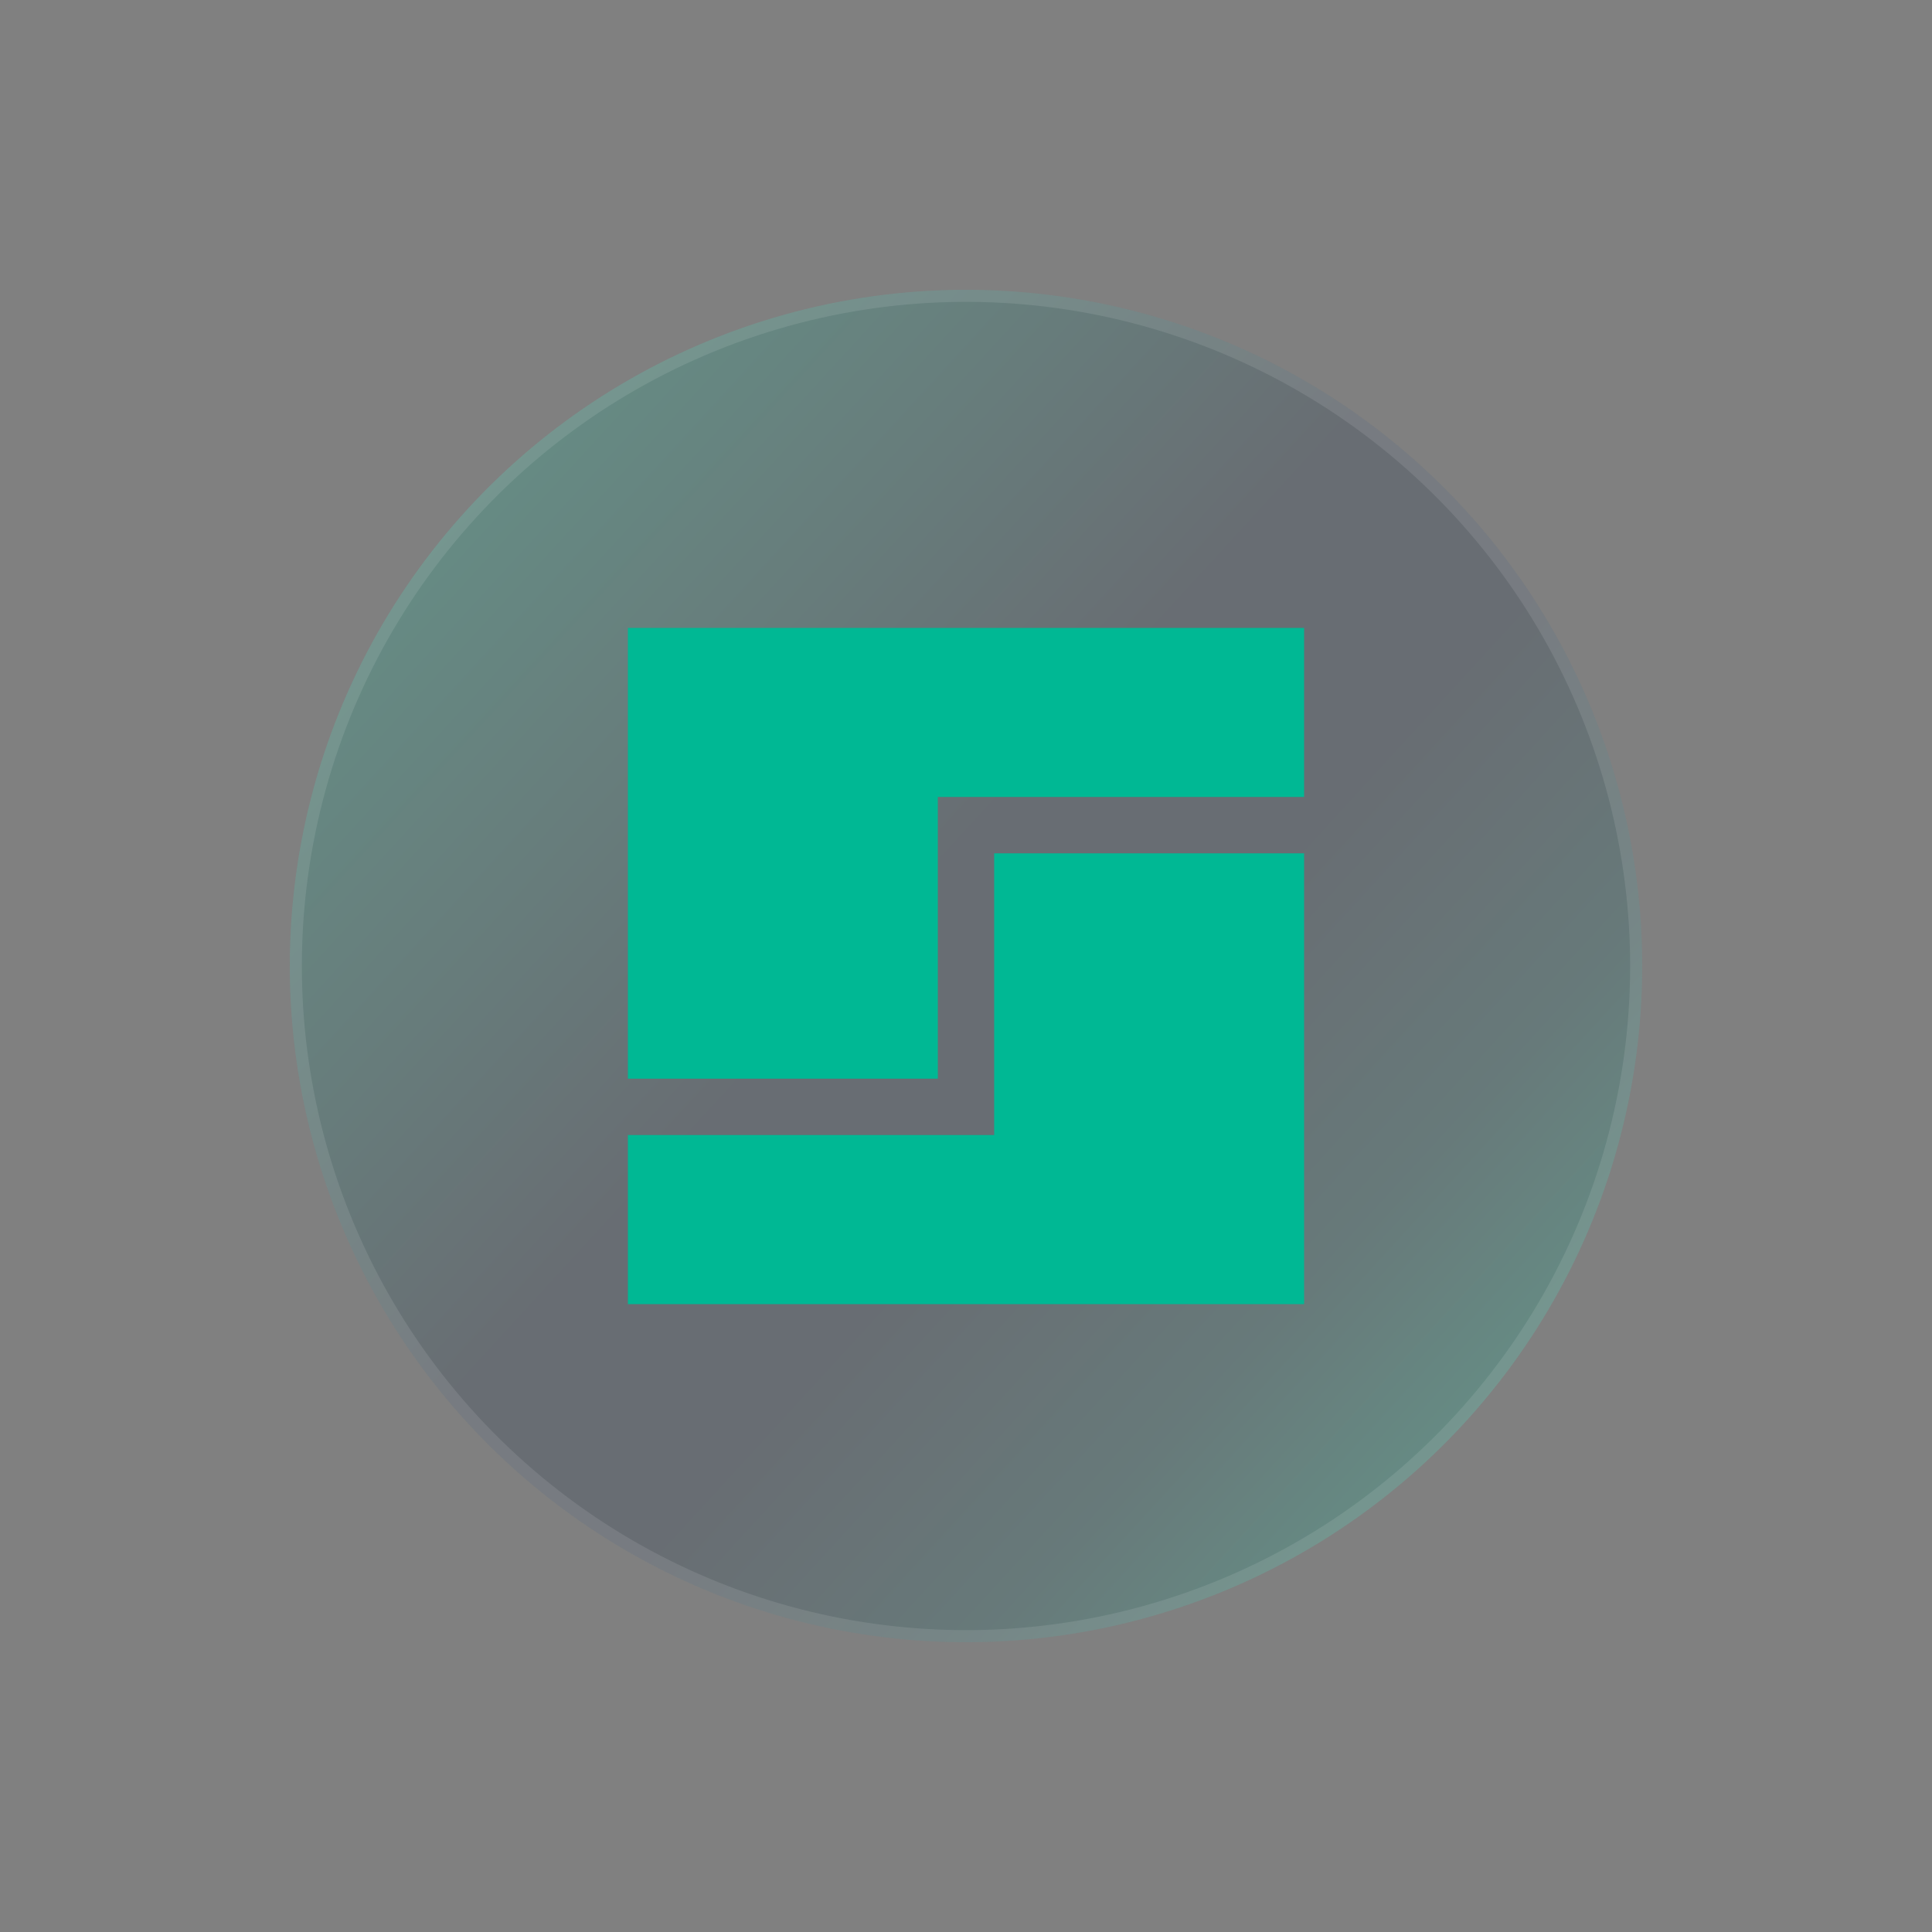 <svg xmlns="http://www.w3.org/2000/svg" width="160" height="160" viewBox="0 0 160 160" fill="none"><rect x="0" y="0" width="160" height="160" fill="#808080" stroke="none"/><circle cx="80" cy="80" r="56" transform="rotate(-47.463 80 80)" fill="url(#paint0_linear_2460_101)" fill-opacity="0.2"></circle><circle cx="80" cy="80" r="55.5" transform="rotate(-47.463 80 80)" stroke="white" stroke-opacity="0.1"></circle><g clip-path="url(#clip0_2460_101)"><path d="M82.333 70.667V94H52V108H108V70.667H82.333Z" fill="#00B894"></path><path d="M52 52V89.333H77.667V66H108V52H52Z" fill="#00B894"></path></g><defs><linearGradient id="paint0_linear_2460_101" x1="80" y1="24" x2="80" y2="136" gradientUnits="userSpaceOnUse"><stop stop-color="#00B894"></stop><stop offset="0.231" stop-color="#056D69"></stop><stop offset="0.433" stop-color="#0A2540"></stop><stop offset="0.625" stop-color="#0A2540"></stop><stop offset="0.846" stop-color="#066263"></stop><stop offset="1" stop-color="#00B894"></stop></linearGradient><clipPath id="clip0_2460_101"><rect width="56" height="56" fill="white" transform="translate(52 52)"></rect></clipPath></defs></svg>
